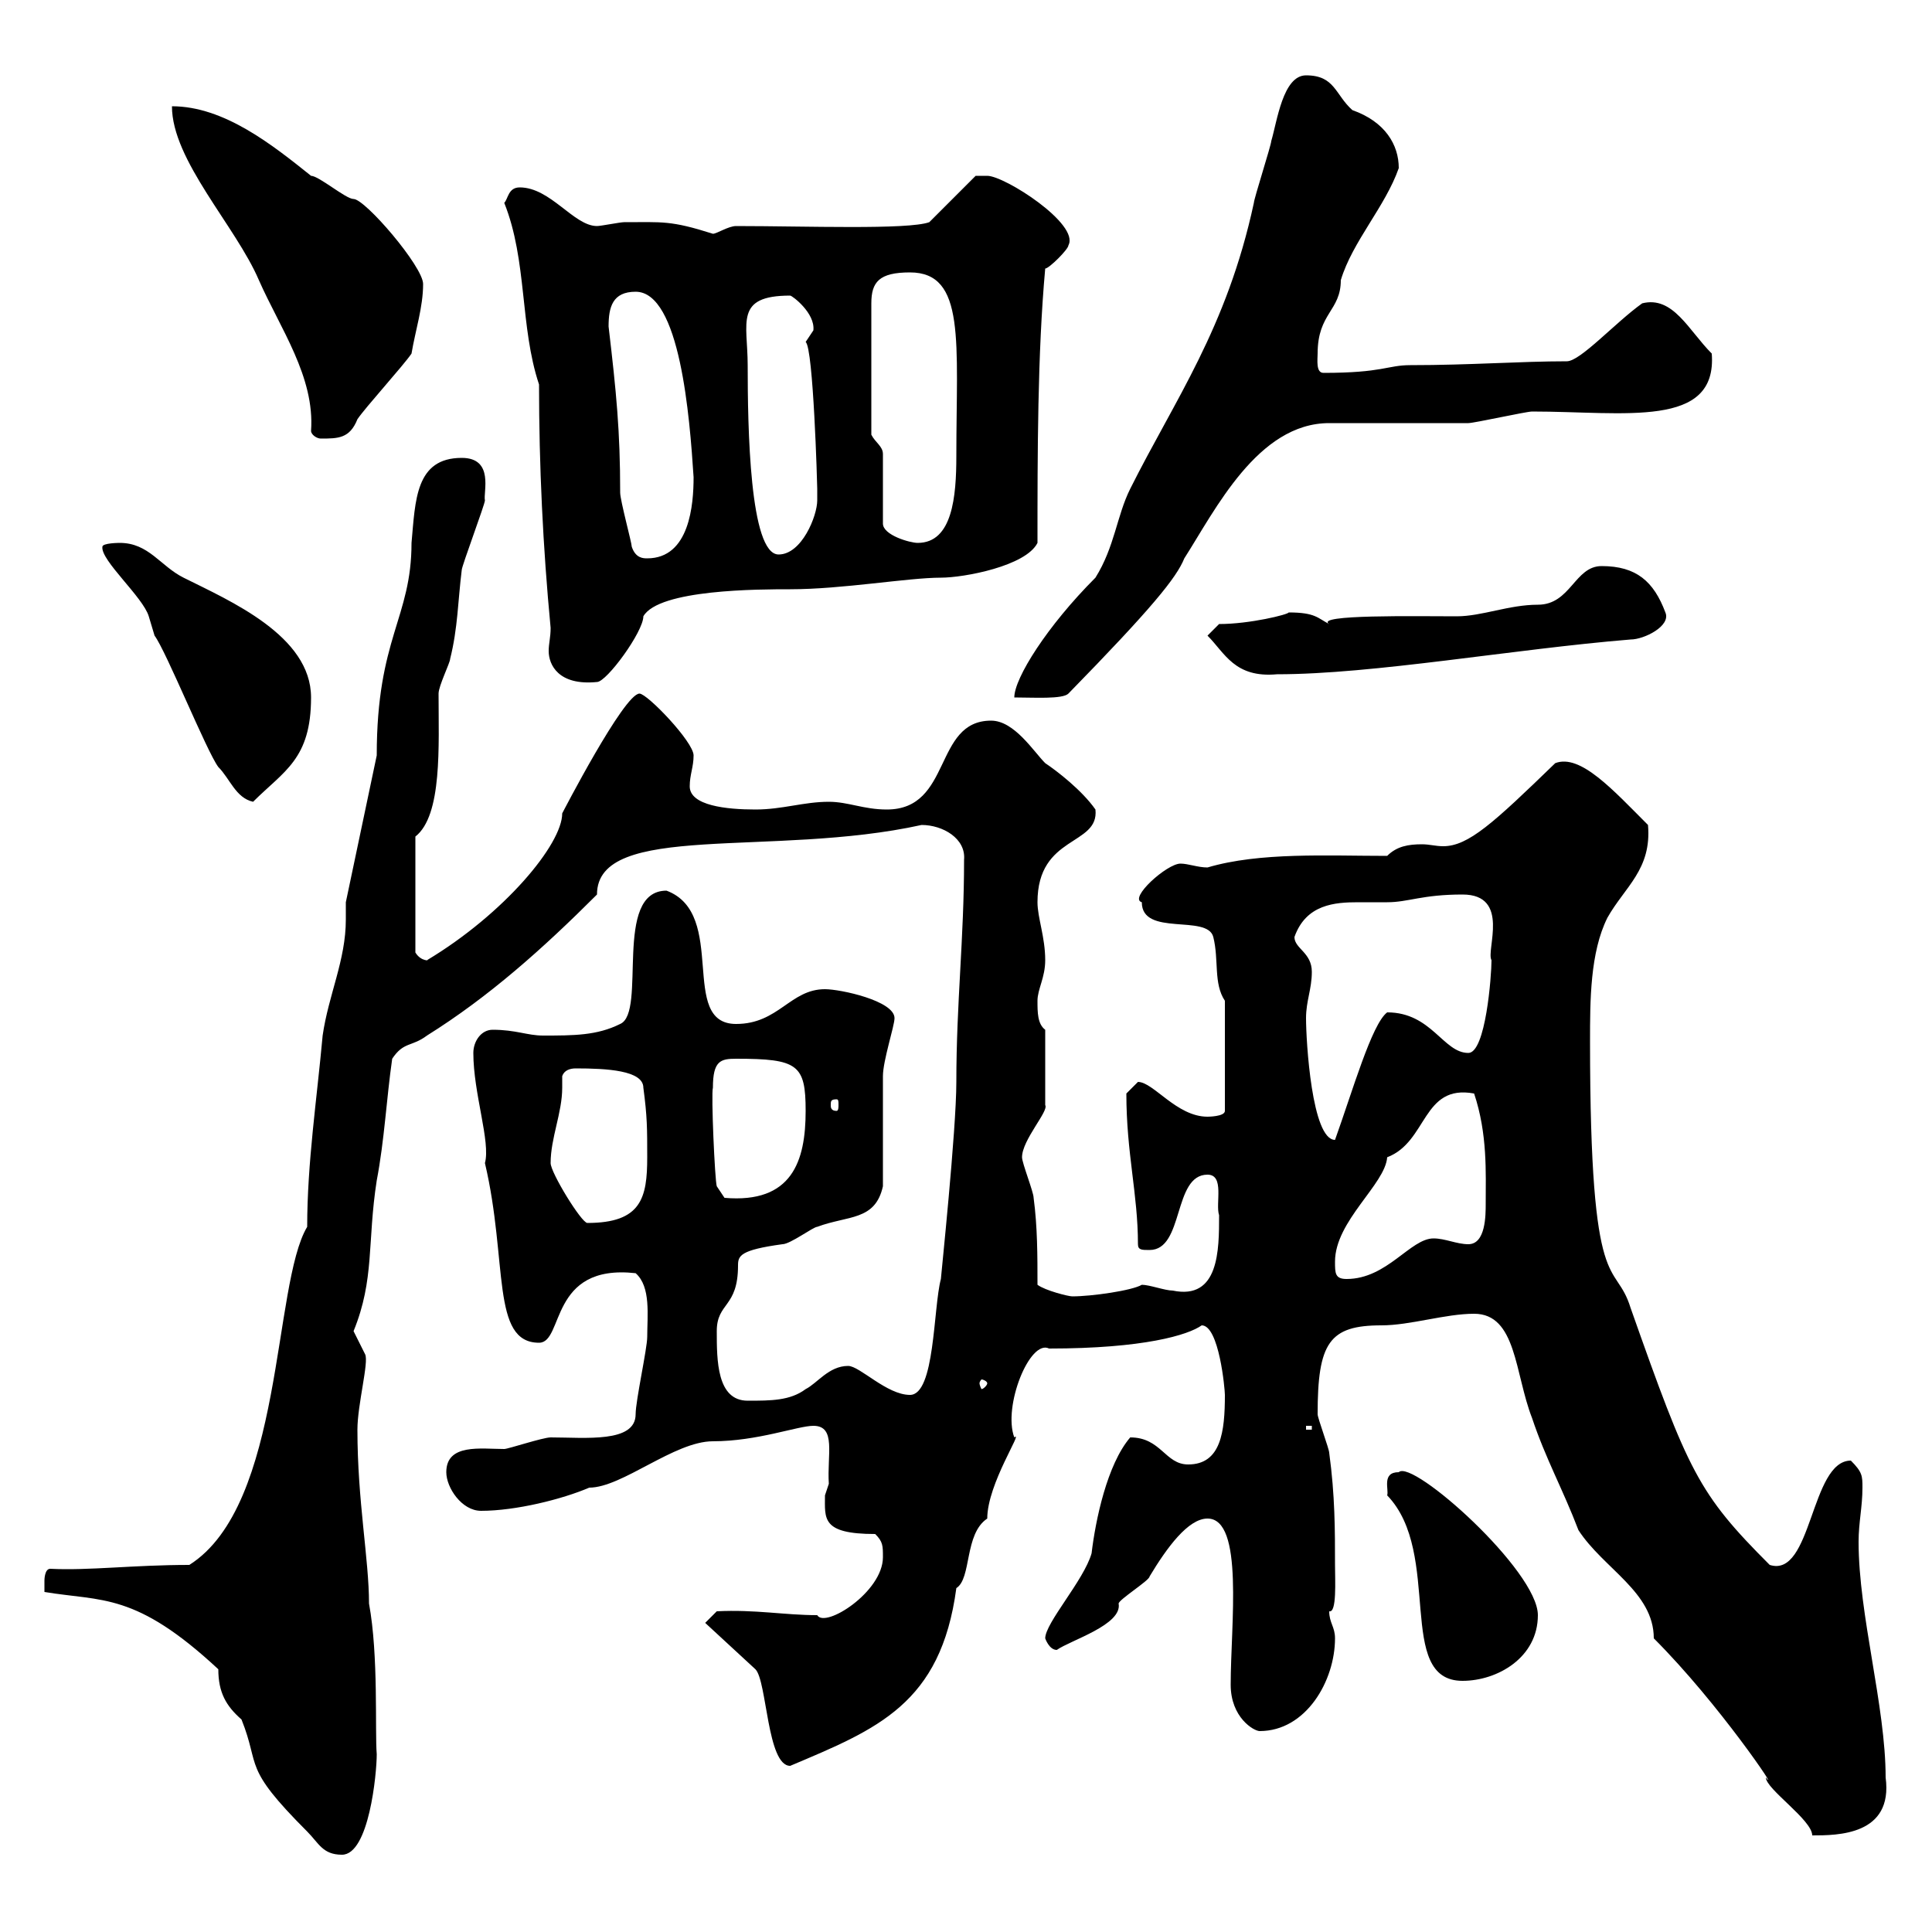 <svg xmlns="http://www.w3.org/2000/svg" xmlns:xlink="http://www.w3.org/1999/xlink" width="300" height="300"><path d="M6.90 247.20C15.90 248.70 21 247.20 33.90 259.20C33.90 262.80 35.10 264.90 37.50 267C40.50 274.50 37.50 274.20 47.70 284.40C49.50 286.20 50.10 288 53.10 288C57.30 288 58.50 275.40 58.50 272.40C58.20 268.80 58.80 257.10 57.30 249C57.30 242.10 55.50 233.10 55.50 222C55.50 218.10 57.30 211.50 56.70 210.30C56.70 210.30 54.90 206.70 54.90 206.70C58.20 198.60 57 192.90 58.50 183.30C59.70 177 60 170.70 60.90 164.40C62.70 161.70 63.90 162.60 66.30 160.80C75.90 154.80 84.30 147.30 92.70 138.90C92.70 127.50 120 133.20 143.10 128.10C146.40 128.10 150 130.20 149.70 133.50C149.70 145.80 148.50 155.70 148.50 168C148.50 175.50 146.10 198.30 146.10 198.60C144.90 203.10 145.20 216.60 141.30 216.60C137.70 216.60 133.50 212.10 131.70 212.10C128.70 212.10 126.90 214.80 125.10 215.70C122.70 217.50 119.70 217.50 116.10 217.50C111.30 217.50 111.30 211.20 111.30 206.70C111.30 202.20 114.60 203.10 114.60 196.50C114.60 195 114.90 194.10 121.50 193.20C122.70 193.20 126.30 190.50 126.90 190.50C131.70 188.70 135.90 189.60 137.10 184.20C137.10 181.50 137.10 169.80 137.10 167.10C137.10 164.70 138.90 159.30 138.90 158.10C138.90 155.40 130.50 153.60 128.10 153.60C122.70 153.60 120.90 159 114.30 159C105.30 159 113.10 141.90 103.50 138.30C95.10 138.30 100.50 157.20 96.30 159C92.70 160.80 89.10 160.80 84.30 160.80C81.90 160.80 80.10 159.90 76.50 159.90C74.70 159.90 73.50 161.70 73.50 163.50C73.50 169.80 76.20 177.30 75.30 180.60C78.90 195.90 76.20 208.50 83.70 208.50C87.60 208.50 85.20 196.20 98.70 197.70C101.10 199.80 100.50 204.30 100.50 207.60C100.50 209.40 98.70 217.50 98.70 219.60C98.70 224.10 90.90 223.20 85.50 223.20C84.30 223.20 78.90 225 78.30 225C74.70 225 69.30 224.10 69.30 228.60C69.30 231 71.70 234.60 74.70 234.60C80.10 234.60 87.30 232.80 91.50 231C96.60 231 104.70 223.80 110.70 223.80C117.60 223.80 123.90 221.40 126.30 221.40C129.90 221.40 128.40 225.90 128.70 230.40C128.70 230.40 128.10 232.20 128.10 232.20C128.10 235.80 127.50 238.20 135.90 238.20C137.10 239.40 137.10 240 137.10 241.80C137.10 247.20 128.10 252.90 126.90 250.80C121.80 250.80 117.30 249.90 111.30 250.20L109.50 252L117.30 259.20C119.10 261 119.10 274.20 122.70 274.20C136.20 268.50 146.10 264.60 148.50 246.60C150.90 245.10 149.70 238.20 153.30 235.80C153.30 230.40 159 222 157.50 223.20C155.70 218.40 159.90 207.90 162.90 209.40C177.60 209.40 184.50 207.30 186.60 205.80C189.30 205.80 190.20 215.70 190.20 216.60C190.20 222.30 189.60 227.40 184.50 227.40C180.90 227.40 180.30 223.20 175.50 223.20C171.90 227.40 170.10 236.10 169.50 241.20C168.30 245.40 162.30 252 162.30 254.40C162.30 254.40 162.90 256.20 164.10 256.20C166.20 254.70 174.30 252.30 173.70 249C173.70 248.40 178.50 245.40 178.50 244.80C181.20 240.30 184.50 235.80 187.50 235.80C193.20 235.80 191.10 252.30 191.10 261.60C191.10 266.70 194.70 268.80 195.60 268.80C202.80 268.80 207.30 261 207.30 254.40C207.30 252.60 206.40 252 206.40 250.20C207.60 250.50 207.30 245.40 207.30 243C207.30 237.60 207.30 232.20 206.40 225.60C206.40 225 204.60 220.20 204.60 219.60C204.60 208.50 206.40 205.80 214.50 205.80C219 205.80 224.40 204 228.90 204C235.50 204 235.20 213.30 237.90 220.20C240 226.50 242.70 231.30 245.10 237.60C249 243.60 256.80 247.20 256.80 254.40C267 264.60 276.60 279 274.20 276C274.20 277.80 281.40 282.60 281.40 285C285.30 285 294 285 292.80 276C292.80 264.90 288.60 250.80 288.60 239.40C288.60 236.40 289.20 234 289.20 231C289.20 229.20 289.20 228.60 287.40 226.80C281.10 226.80 281.40 245.10 274.80 243C263.70 231.90 262.20 228.60 253.20 203.10C250.80 195.30 246.90 202.50 246.90 161.70C246.90 155.40 246.90 147.90 249.60 142.50C252.30 137.70 256.50 135 255.90 128.10C250.50 122.70 245.40 117 241.50 118.50C231.90 127.80 228 131.40 224.10 131.40C222.90 131.40 222 131.10 220.80 131.10C218.70 131.10 216.90 131.40 215.40 132.90C206.10 132.90 195.60 132.30 187.50 134.70C186 134.70 184.50 134.10 183.30 134.10C181.20 134.10 175.20 139.50 177.30 140.10C177.30 145.50 187.50 141.90 188.40 145.50C189.30 149.10 188.40 152.70 190.20 155.40L190.20 172.50C190.20 173.40 187.50 173.40 187.50 173.40C182.70 173.40 179.10 168 176.70 168C176.70 168 174.90 169.80 174.90 169.80C174.90 179.10 176.70 185.40 176.70 193.20C176.70 194.10 177.30 194.10 178.50 194.10C183.90 194.10 182.10 182.40 187.50 182.40C190.20 182.40 188.70 186.90 189.30 188.70C189.30 194.10 189.30 201.90 182.10 200.40C180.90 200.40 178.50 199.50 177.30 199.50C175.80 200.40 169.50 201.30 166.50 201.30C165.90 201.30 162.30 200.40 161.10 199.50C161.10 195 161.10 190.50 160.50 186C160.50 185.10 158.70 180.60 158.70 179.70C158.70 177 162.90 172.50 162.30 171.60C162.30 169.50 162.30 164.70 162.30 159.90C161.10 159 161.10 157.20 161.10 155.40C161.10 153.60 162.30 151.80 162.30 149.10C162.30 145.50 161.10 142.50 161.10 140.10C161.10 129.60 170.70 131.40 170.10 125.70C168 122.70 164.10 119.70 162.30 118.50C160.50 116.70 157.50 111.90 153.90 111.90C144.90 111.90 147.90 125.70 137.70 125.70C134.10 125.70 131.70 124.50 128.70 124.50C124.80 124.50 121.50 125.70 117.30 125.70C112.80 125.70 107.10 125.10 107.10 122.10C107.10 120.30 107.70 119.10 107.70 117.30C107.70 115.20 100.50 107.70 99.30 107.70C96.90 107.70 87.30 126.30 87.30 126.30C87.30 131.10 78.30 141.90 66.30 149.10C66.90 149.10 65.40 149.40 64.50 147.90L64.50 129.90C68.70 126.60 68.10 115.80 68.10 107.70C68.10 106.50 69.90 102.90 69.90 102.30C71.10 97.50 71.10 93.30 71.70 88.50C71.70 87.90 75.30 78.30 75.30 77.70C75 76.50 76.80 71.10 71.70 71.10C64.50 71.10 64.50 77.70 63.90 84.30C63.90 96 58.50 99 58.50 117.30L53.70 140.10C53.70 141 53.70 141.90 53.70 142.80C53.70 149.10 51 154.50 50.10 160.80C49.20 170.70 47.70 180.60 47.70 190.50C42.30 199.50 44.10 233.70 29.40 243C20.70 243 13.80 243.90 7.80 243.60C6.90 243.60 6.90 245.40 6.90 245.40C6.90 246.60 6.90 247.20 6.90 247.20ZM215.40 232.20C224.10 241.20 216.60 261 227.10 261C232.50 261 238.80 257.40 238.80 250.80C238.80 243.90 219.30 226.50 217.20 228.60C214.50 228.60 215.70 231.30 215.40 232.20ZM202.80 221.40L203.70 221.40L203.70 222L202.80 222ZM153.30 214.80C153.30 215.10 152.70 215.70 152.40 215.70C152.40 215.70 152.10 215.10 152.10 214.80C152.10 214.50 152.40 214.20 152.40 214.20C152.70 214.20 153.30 214.50 153.30 214.80ZM207.30 195.90C207.30 189.60 215.10 183.90 215.40 179.70C221.70 177.30 220.80 168.30 228.90 169.80C231 176.10 230.70 182.10 230.70 186.90C230.70 188.70 230.70 193.20 228 193.20C226.20 193.20 224.40 192.30 222.60 192.30C219 192.30 215.40 198.60 209.10 198.60C207.30 198.60 207.30 197.70 207.30 195.90ZM85.50 180.60C85.50 176.70 87.30 172.80 87.30 168.90C87.30 168 87.30 167.70 87.30 167.10C87.60 166.20 88.50 165.90 89.40 165.90C94.20 165.90 99.90 166.20 99.90 168.90C100.50 173.40 100.50 175.20 100.50 179.70C100.50 186 99.60 189.90 91.20 189.90C90.30 189.90 85.50 182.10 85.50 180.60ZM110.70 168.90C110.70 164.70 111.90 164.40 114.30 164.40C123.90 164.40 125.10 165.30 125.10 172.50C125.10 180.30 123 186.90 112.50 186L111.30 184.20C111 183.30 110.40 169.80 110.70 168.90ZM202.80 158.10C202.80 155.40 203.70 153.60 203.70 150.90C203.70 147.90 201 147.30 201 145.50C202.80 140.40 207.30 140.10 210.90 140.10C212.10 140.10 213.90 140.10 215.40 140.10C218.70 140.10 220.80 138.90 227.10 138.90C234.60 138.90 230.70 147.60 231.60 149.10C231.60 151.50 230.70 163.50 228 163.50C224.10 163.50 222.30 157.20 215.40 157.20C213 159 210 169.50 207.30 177C203.70 177 202.80 161.70 202.80 158.10ZM129.90 170.70C130.20 170.70 130.20 171 130.20 171.60C130.20 171.90 130.20 172.50 129.90 172.50C129 172.50 129 171.90 129 171.60C129 171 129 170.70 129.90 170.70ZM33.90 119.10C35.70 120.90 36.60 123.90 39.30 124.50C44.10 119.70 48.30 117.90 48.30 108.30C48.30 98.70 35.70 93.30 28.50 89.70C24.90 87.90 23.10 84.30 18.60 84.30C18.60 84.30 15.90 84.30 15.90 84.90C15.60 87 22.20 92.70 23.10 95.70C23.10 95.70 24 98.70 24 98.70C25.80 101.10 32.10 116.70 33.90 119.10ZM202.80 11.70C199.20 11.70 198.30 18.90 197.40 21.90C197.40 22.50 194.70 30.90 194.70 31.50C190.50 51 182.40 62.10 175.50 75.90C173.40 80.10 173.10 84.90 170.10 89.70C162.60 97.20 157.50 105.30 157.50 108.30C160.50 108.30 165 108.60 165.90 107.70C178.80 94.50 182.70 89.70 183.90 86.70C188.70 79.20 195.30 65.70 206.40 65.70C208.20 65.70 226.20 65.70 228 65.70C228.90 65.70 237 63.90 237.90 63.90C252.30 63.90 266.70 66.60 265.80 54.90C262.20 51.30 259.80 45.90 255 47.10C250.80 50.10 245.40 56.10 243.30 56.10C236.10 56.10 228.30 56.70 219 56.70C215.40 56.70 214.80 57.90 205.50 57.90C204.30 57.90 204.60 55.80 204.60 54.90C204.60 48.60 208.20 48.30 208.20 43.50C210 37.50 215.10 32.10 217.20 26.10C217.20 22.50 215.10 18.90 210 17.10C207.30 14.70 207.30 11.70 202.80 11.70ZM83.70 59.70C83.70 72.30 84.30 84.90 85.50 97.50C85.50 99 85.20 99.90 85.20 101.10C85.20 103.20 86.70 106.50 92.70 105.90C94.20 105.90 99.90 98.10 99.90 95.70C102.30 91.50 117.90 91.50 122.70 91.50C130.80 91.50 141 89.70 146.10 89.70C149.70 89.70 159.30 87.90 161.10 84.30C161.10 70.50 161.10 54.90 162.30 41.70C162.90 41.70 165.90 38.70 165.90 38.10C167.70 34.80 156 27.30 153.30 27.30C152.10 27.30 151.50 27.30 151.50 27.30L144.30 34.50C141 35.70 125.10 35.10 114.30 35.10C113.10 35.10 111.30 36.30 110.70 36.30C104.10 34.20 102.90 34.50 96.90 34.50C96.30 34.50 93.30 35.10 92.70 35.10C89.10 35.10 85.50 29.10 80.70 29.10C78.90 29.10 78.90 30.90 78.30 31.50C81.90 40.50 80.70 50.70 83.70 59.70ZM187.50 98.70C190.20 101.40 191.70 105.30 198.30 104.70C213.30 104.70 234.90 100.80 253.20 99.30C255.30 99.30 259.50 97.20 258.60 95.10C256.80 90.30 254.10 87.90 248.70 87.90C244.50 87.90 243.90 93.90 238.80 93.90C234.30 93.90 230.10 95.70 226.20 95.70C219.90 95.70 204 95.40 206.40 96.90C204.60 96 204.30 95.10 200.10 95.10C200.10 95.40 194.10 96.90 189.30 96.90ZM98.10 84.90C98.10 84.30 96.30 77.70 96.30 76.50C96.30 66.90 95.70 60.90 94.50 50.70C94.50 47.70 95.10 45.30 98.70 45.30C105.60 45.30 107.10 64.80 107.70 74.10C107.70 78.30 107.10 86.70 100.50 86.70C99.90 86.70 98.70 86.70 98.10 84.90ZM116.10 56.70C116.10 50.10 114 45.90 122.70 45.90C123 45.90 126.60 48.60 126.30 51.30C126.30 51.30 125.10 53.10 125.10 53.10C126.30 54 126.90 75.30 126.90 75.90C126.90 75.90 126.90 77.70 126.90 77.70C126.90 80.10 124.50 86.10 120.90 86.10C116.40 86.10 116.10 66.30 116.10 56.70ZM135.30 67.50L135.30 47.10C135.30 43.80 136.50 42.30 141.30 42.30C150 42.30 148.50 53.10 148.50 70.80C148.50 77.10 147.90 84.30 142.50 84.30C141.30 84.30 137.10 83.10 137.10 81.30L137.10 70.50C137.10 69.30 135.90 68.70 135.30 67.50ZM26.70 16.50C26.70 24.90 36.60 35.10 40.20 43.50C43.50 51 48.90 58.50 48.30 66.90C48.30 67.50 49.20 68.10 49.80 68.10C52.50 68.10 54.30 68.10 55.50 65.10C56.70 63.30 62.70 56.70 63.90 54.90C64.50 51.30 65.70 47.70 65.70 44.10C65.70 41.40 56.70 30.90 54.90 30.90C53.70 30.90 49.50 27.30 48.30 27.30C42.30 22.50 34.80 16.50 26.70 16.50Z"/></svg>